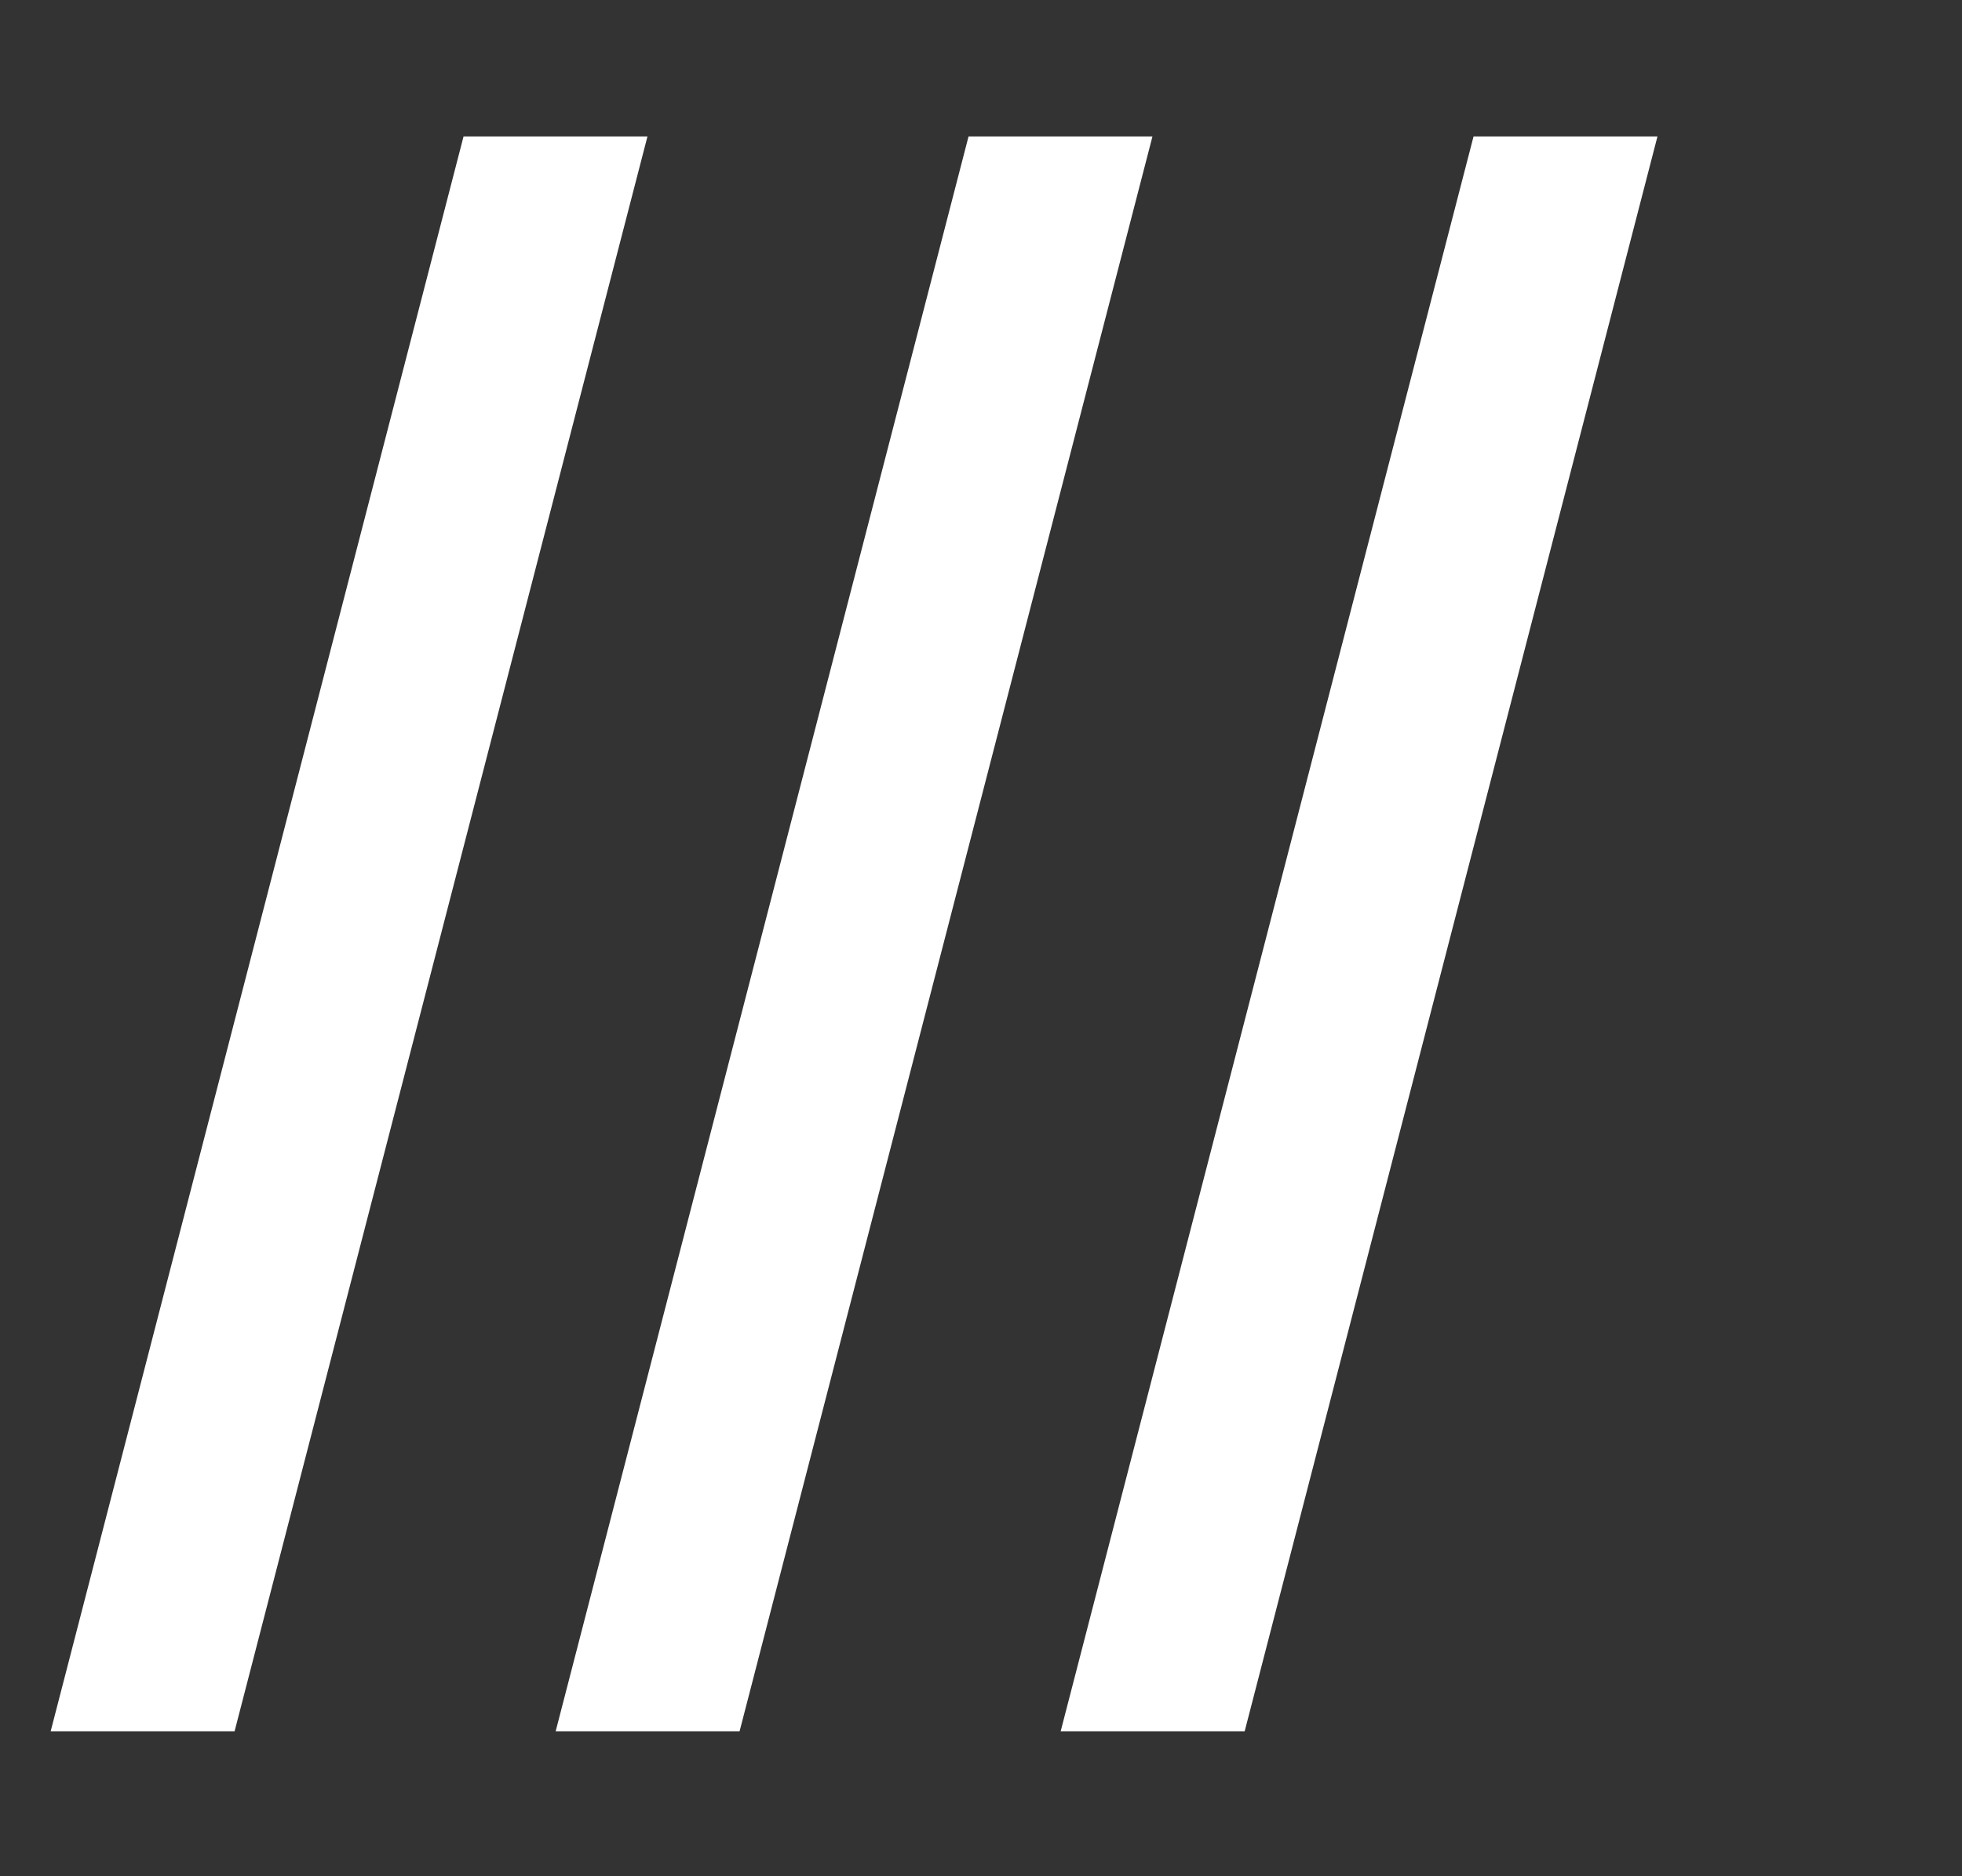 <svg width="23" height="22" viewBox="0 0 23 22" fill="none" xmlns="http://www.w3.org/2000/svg">
<rect x="0" y="0" width="23" height="22" fill="#333333" stroke="none"/>
<path d="M0.594 20.3L5.434 1.6H7.59L2.75 20.3H0.594ZM6.514 20.3L11.354 1.6H13.51L8.67 20.3H6.514ZM12.434 20.3L17.274 1.6H19.43L14.591 20.3H12.434Z" fill="white"/>
</svg>
